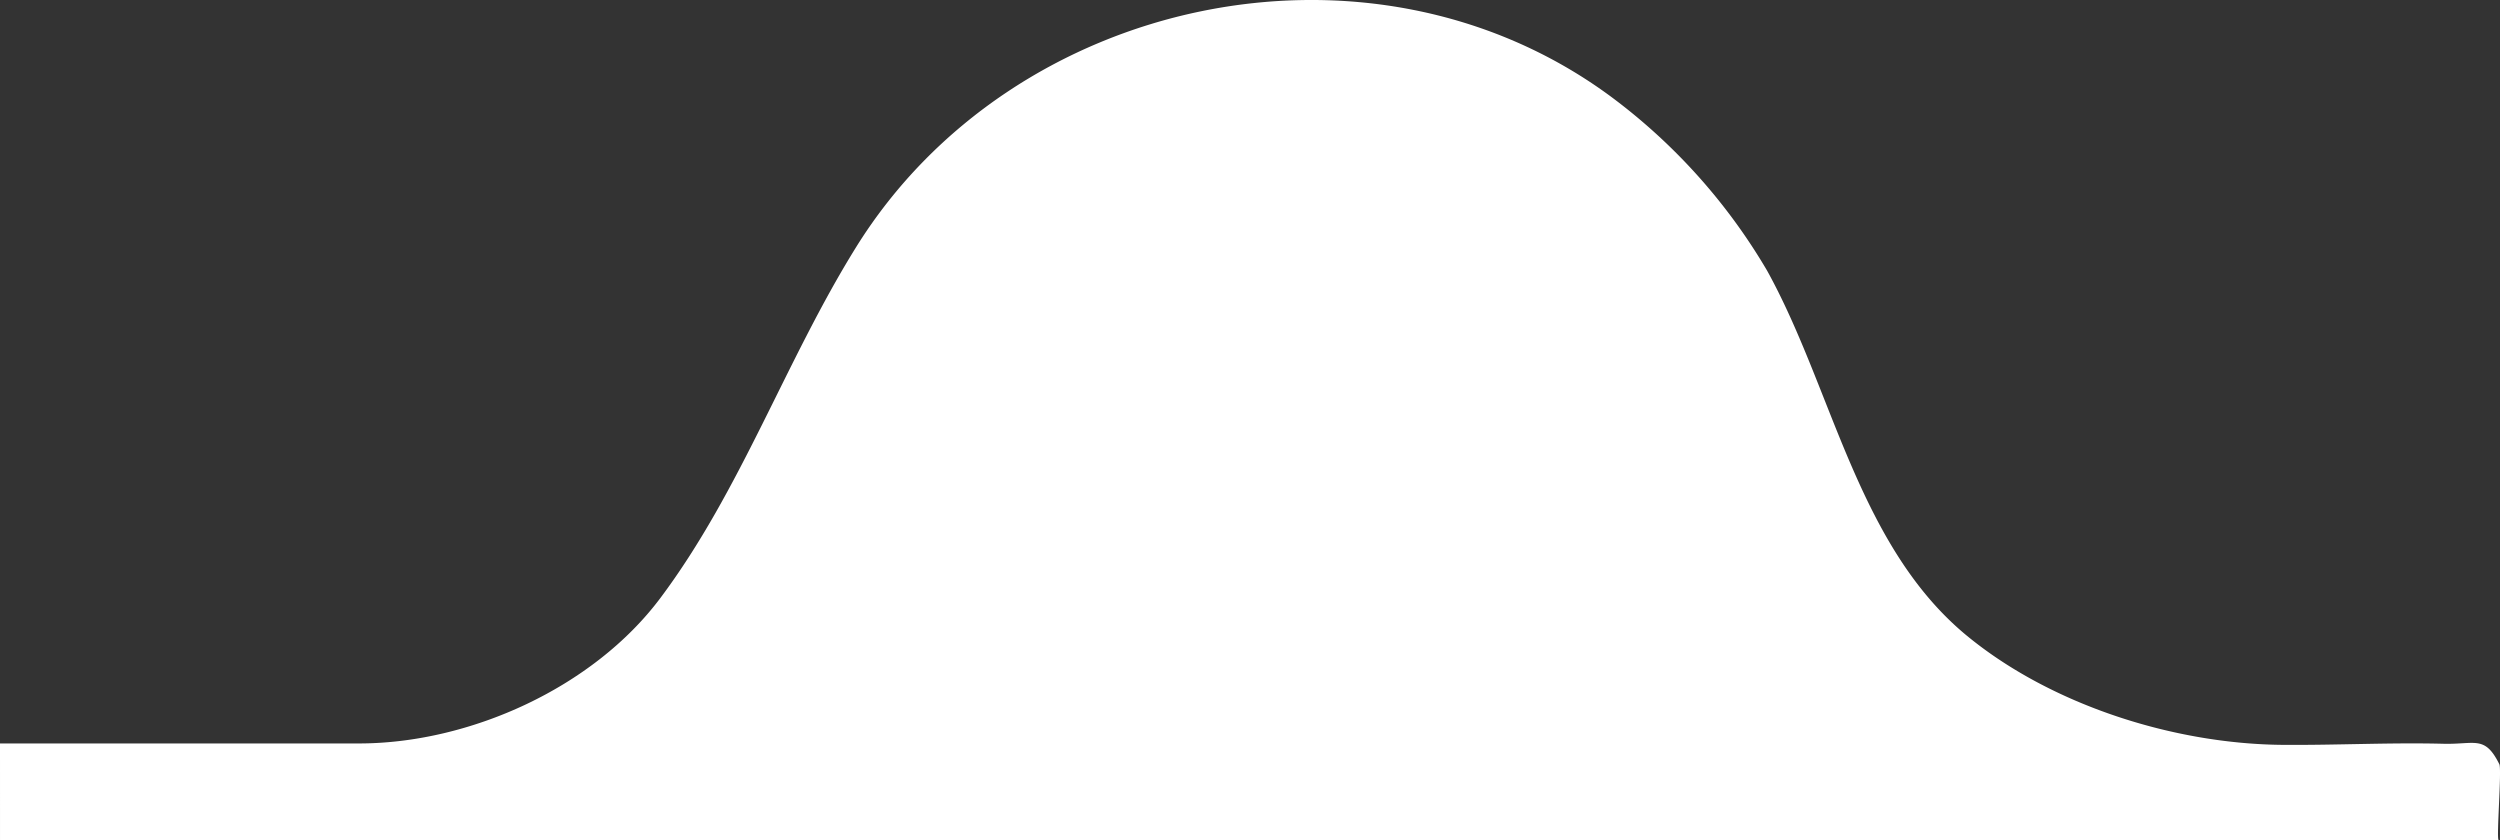 <svg xmlns="http://www.w3.org/2000/svg" width="181.095" height="60.854" viewBox="0 0 181.095 60.854">
  <rect x="0" y="0" width="181.095" height="60.854" fill="#333333" stroke="none"/>
  <path id="playgame-curve-path" d="M-1225,605h26c8,0,16.965-4.027,21.837-10.535,5.83-7.787,9.063-17.191,14.18-25.419,11.3-18.17,37.154-23.72,54.549-10.994a42.484,42.484,0,0,1,11.44,12.7c4.8,8.684,6.566,20.029,14.59,26.542,6.1,4.957,14.908,7.742,22.745,7.808,3.89.031,7.78-.178,11.67-.079,2.283.057,2.988-.634,4.037,1.485.186.378-.238,5.492-.047,5.492h-181Z" transform="translate(1225 -551.146)" fill="#fff"/>
</svg>
